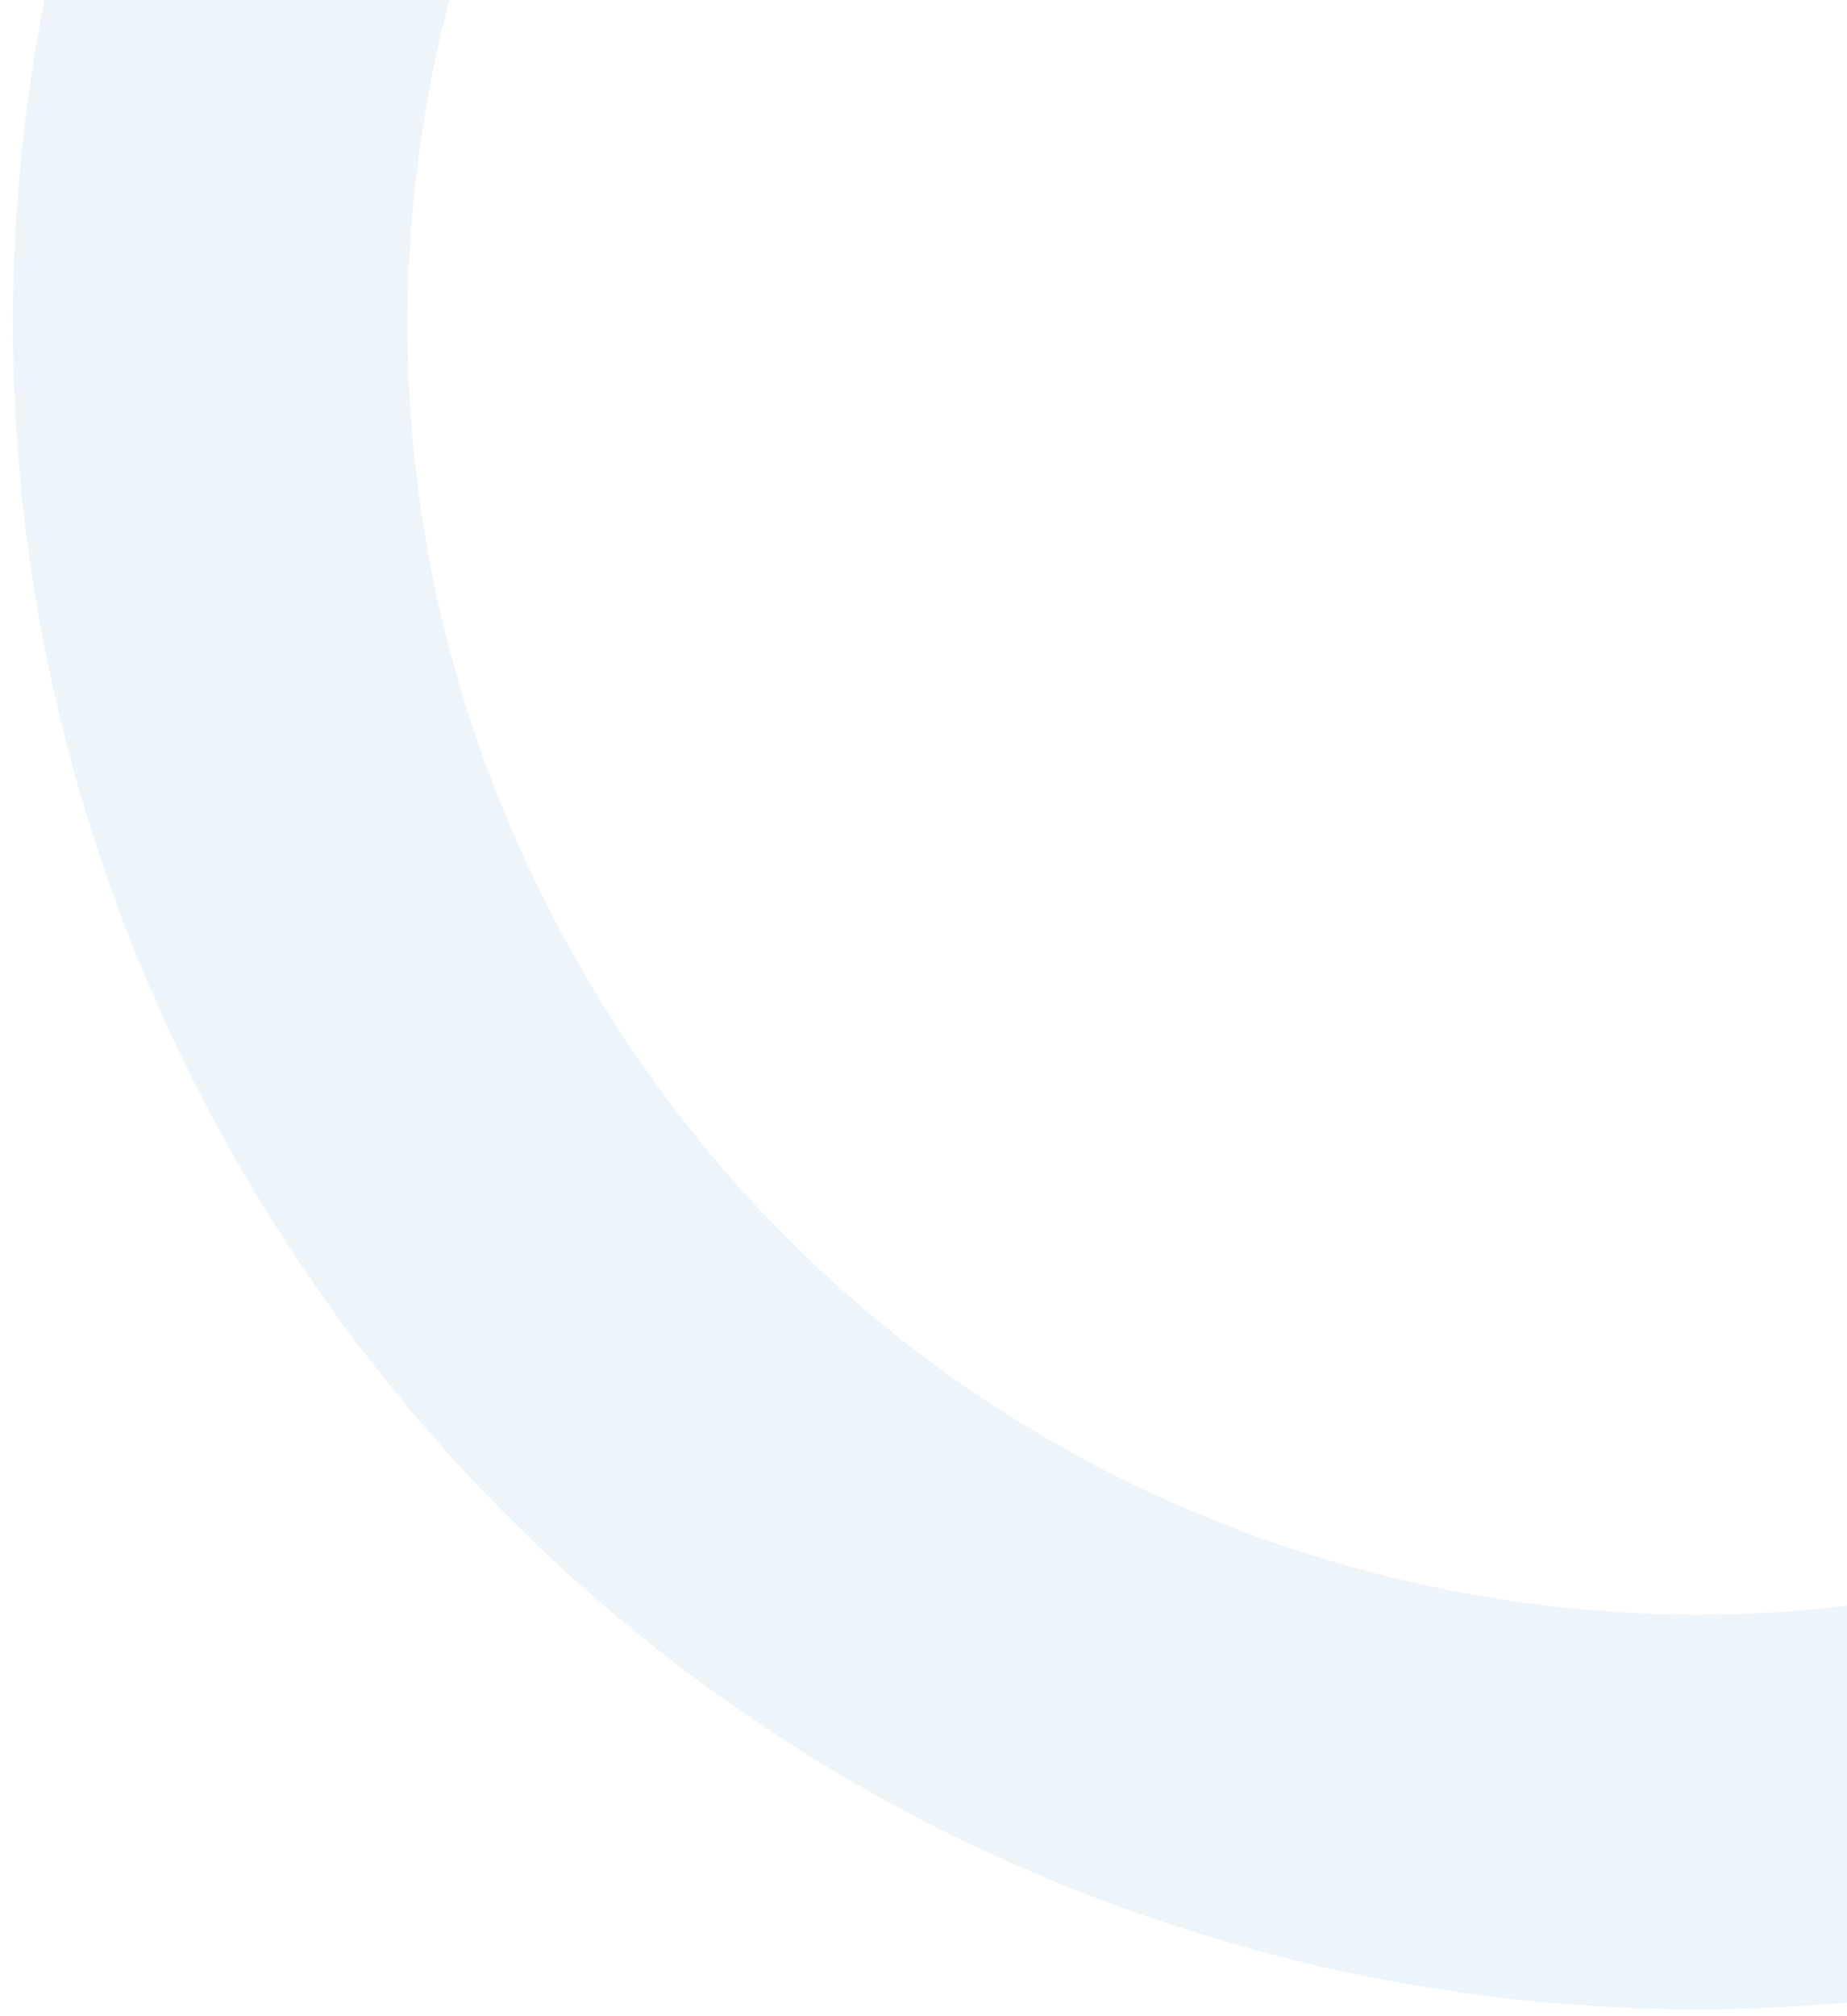 <?xml version="1.0" encoding="UTF-8"?>
<svg xmlns="http://www.w3.org/2000/svg" version="1.2" viewBox="0 0 452 493" width="452" height="493">
  <title>right-cirle-svg</title>
  <defs>
    <clipPath id="cp1">
      <path d="m452 880h-1920v-880h1920z"></path>
    </clipPath>
  </defs>
  <style>
		.s0 { opacity: .1;fill: #4b92ce } 
	</style>
  <g id="Clip-Path: Mask_Group_1" clip-path="url(#cp1)">
    <g id="Mask_Group_1">
      <path id="Path_163" fill-rule="evenodd" class="s0" d="m812.5 189.4c-50.6 182.2-216.7 302-397.3 302q-13.9 0-27.8-1-13.9-0.9-27.7-2.8-13.8-1.9-27.4-4.7-13.7-2.8-27.1-6.6c-219-60.7-347.7-288.2-287-507.2 29.4-105.9 98.4-194.1 194.3-248.4 95.9-54.2 207.1-68 313-38.6 105.9 29.4 194.1 98.4 248.4 194.3 54.2 95.9 67.9 207.1 38.6 313zm-122.7-265.5c-41.5-73.4-109.1-126.2-190.1-148.7-19.9-5.6-40.4-9.2-61-10.7-20.6-1.6-41.3-1.1-61.8 1.5-20.5 2.5-40.7 7-60.4 13.6-19.6 6.5-38.5 14.9-56.5 25.1-73.4 41.6-126.2 109.1-148.7 190.2-22.5 81.1-12 166.2 29.6 239.6 41.5 73.5 109 126.3 190.1 148.8 81.1 22.5 166.2 12 239.6-29.6 73.5-41.5 126.3-109.1 148.8-190.2 22.5-81 12-166.1-29.6-239.6z"></path>
    </g>
  </g>
</svg>
